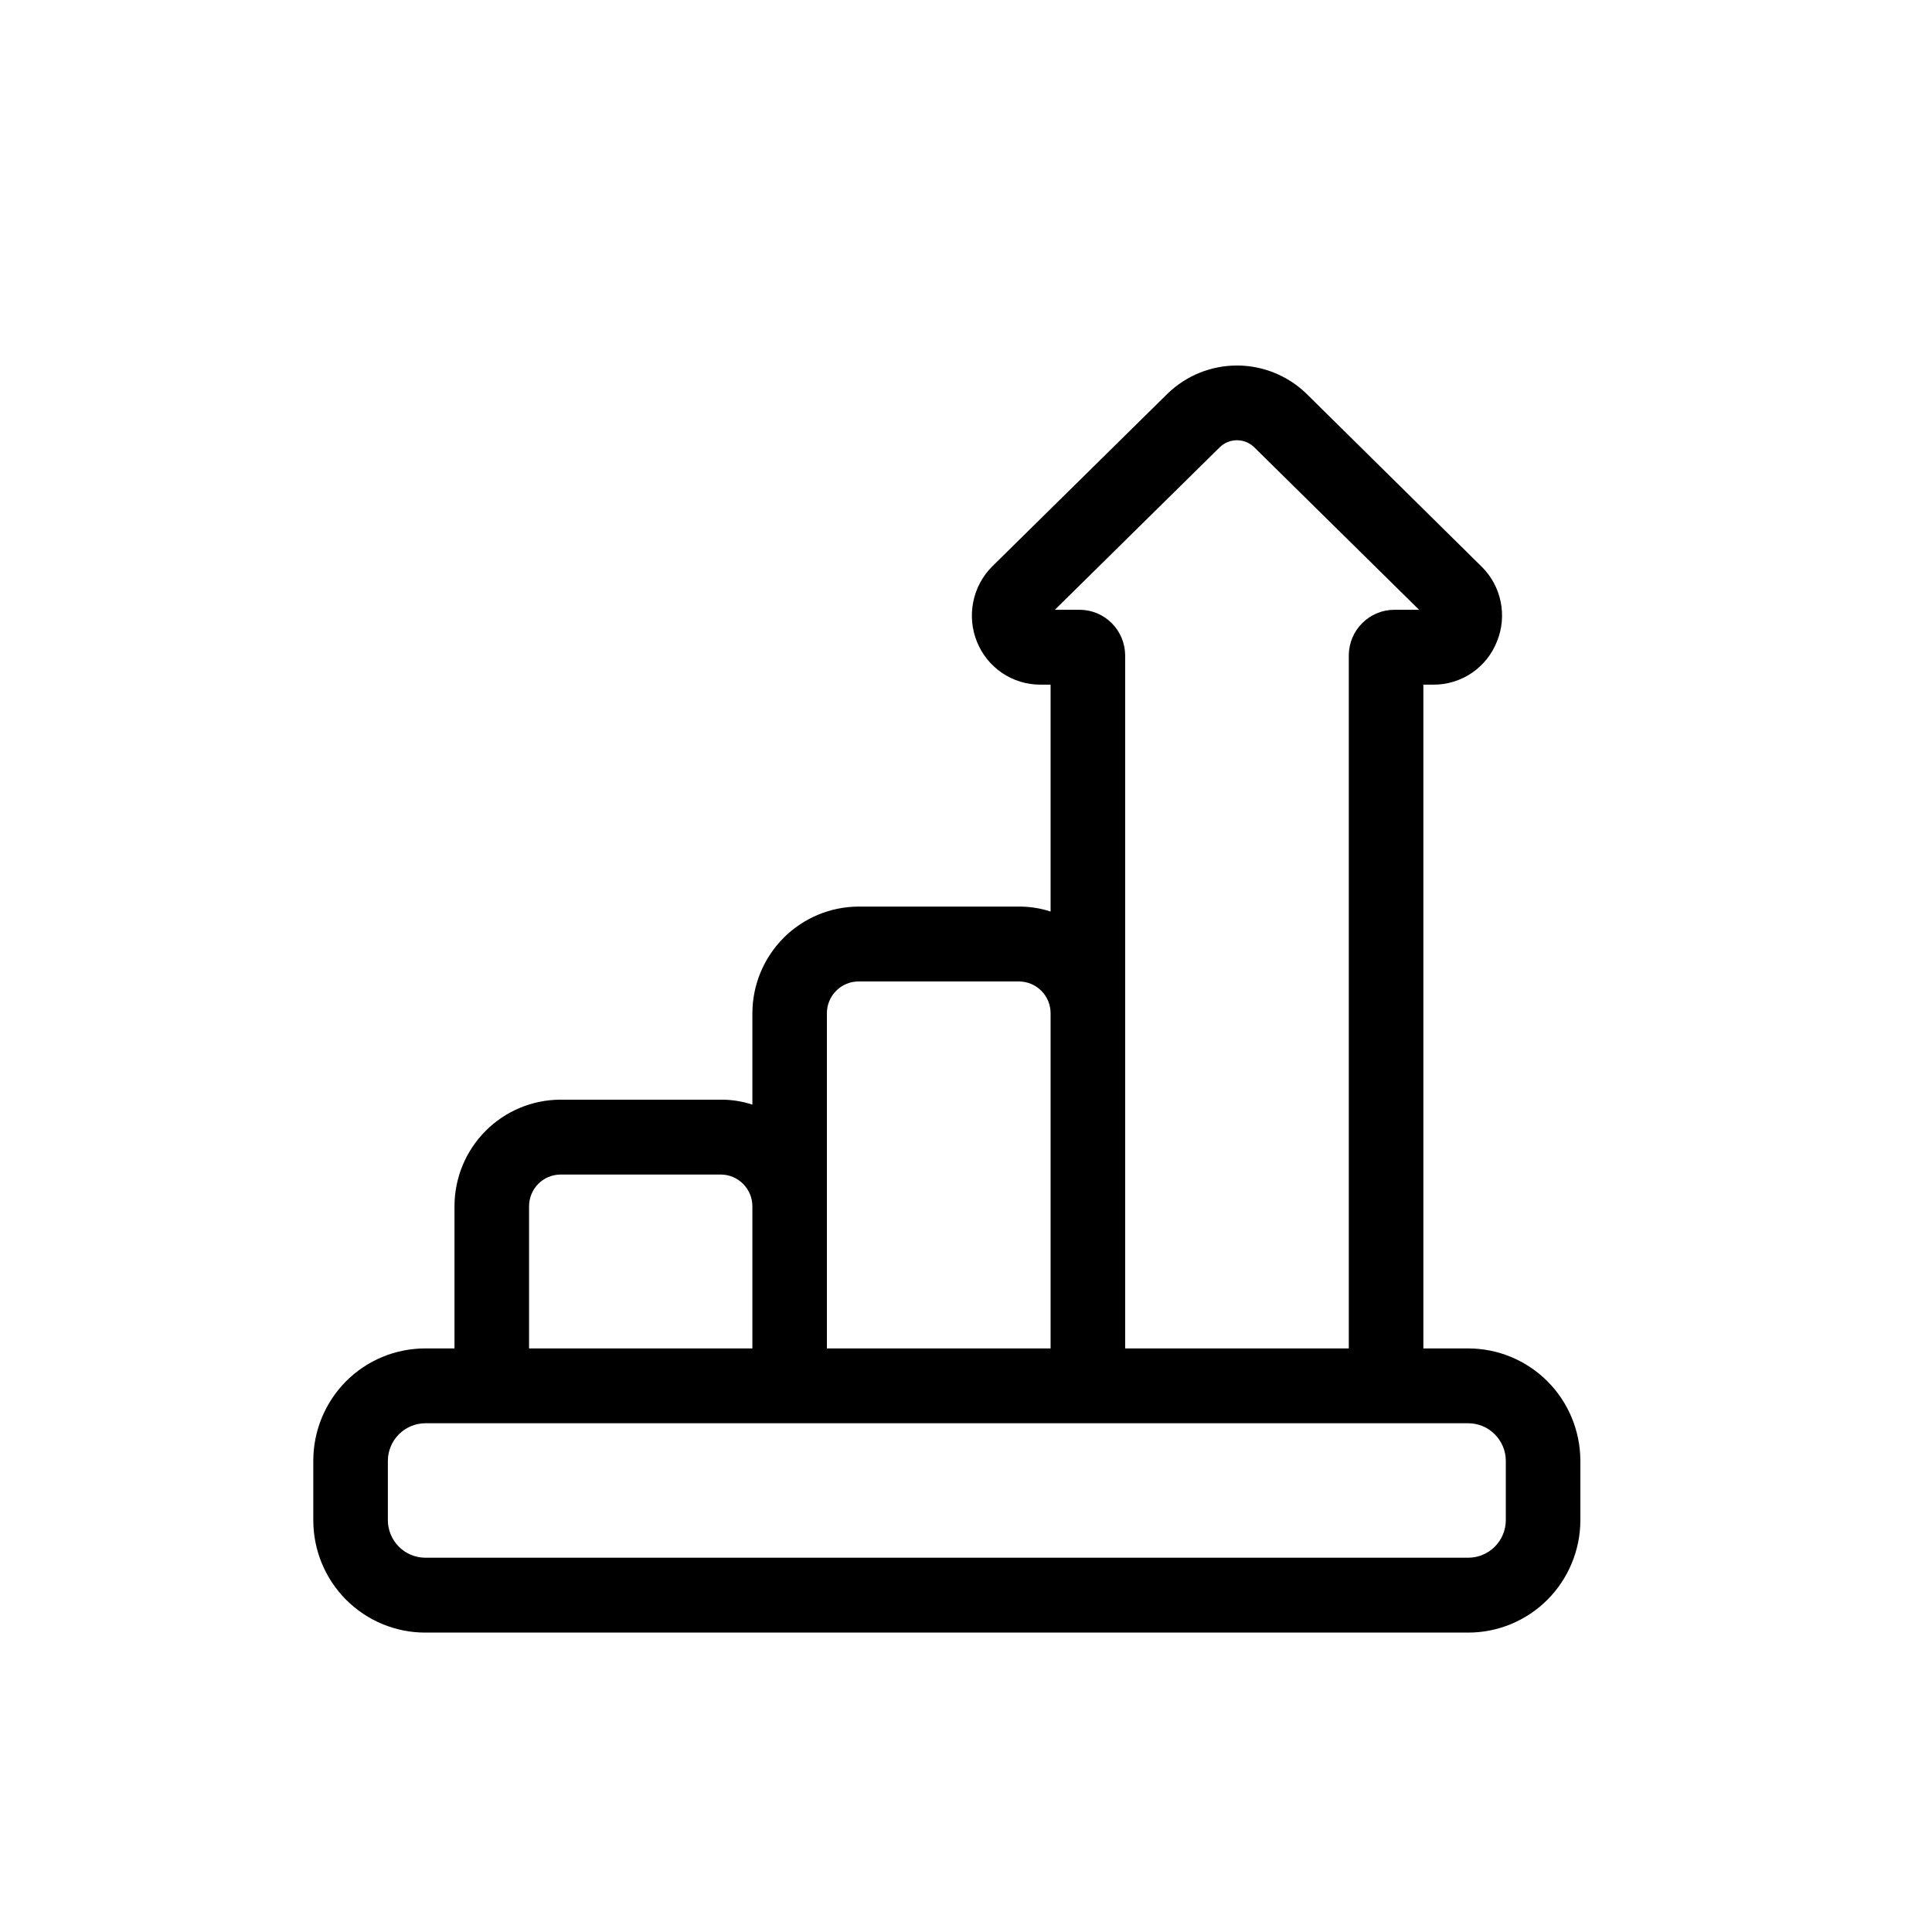 <svg width="37" height="37" viewBox="0 0 37 37" fill="none" xmlns="http://www.w3.org/2000/svg">
<mask id="mask0_692_133" style="mask-type:alpha" maskUnits="userSpaceOnUse" x="0" y="0" width="37" height="37">
<rect width="37" height="37" fill="#D9D9D9"/>
</mask>
<g mask="url(#mask0_692_133)">
<path d="M8.142 31.266H24.195C24.288 31.266 24.381 31.247 24.468 31.211C24.555 31.175 24.633 31.123 24.7 31.056C24.766 30.989 24.818 30.91 24.854 30.823C24.89 30.736 24.909 30.643 24.909 30.549C24.907 30.36 24.831 30.178 24.698 30.044C24.564 29.91 24.384 29.834 24.195 29.832H8.142C7.953 29.831 7.772 29.755 7.639 29.621C7.505 29.487 7.429 29.305 7.428 29.116V27.974C7.429 27.784 7.505 27.603 7.639 27.469C7.772 27.335 7.953 27.259 8.142 27.257H28.118C28.308 27.257 28.49 27.332 28.625 27.467C28.76 27.601 28.837 27.783 28.838 27.974V29.116C28.837 29.306 28.76 29.489 28.625 29.623C28.49 29.757 28.308 29.832 28.118 29.832H23.689C23.5 29.834 23.32 29.91 23.186 30.044C23.053 30.178 22.977 30.36 22.975 30.549C22.975 30.739 23.051 30.922 23.184 31.056C23.318 31.19 23.5 31.266 23.689 31.266H28.118C28.687 31.266 29.232 31.04 29.635 30.637C30.037 30.233 30.264 29.686 30.266 29.116V27.974C30.264 27.403 30.037 26.856 29.635 26.453C29.232 26.05 28.687 25.824 28.118 25.824H27.259V13.112H27.455C27.716 13.113 27.971 13.034 28.188 12.887C28.404 12.74 28.571 12.531 28.668 12.287C28.767 12.045 28.792 11.778 28.739 11.522C28.686 11.265 28.558 11.03 28.371 10.848L25.016 7.536C24.659 7.192 24.184 7 23.689 7C23.195 7 22.719 7.192 22.363 7.536L19.002 10.848C18.817 11.033 18.69 11.269 18.639 11.527C18.587 11.784 18.612 12.051 18.711 12.294C18.809 12.536 18.977 12.743 19.193 12.889C19.409 13.035 19.664 13.112 19.924 13.112H20.12V17.457C19.924 17.393 19.719 17.361 19.513 17.362H16.443C15.904 17.364 15.387 17.579 15.006 17.962C14.625 18.345 14.41 18.863 14.409 19.404V21.155C14.215 21.091 14.012 21.059 13.809 21.06H10.732C10.194 21.062 9.678 21.277 9.298 21.66C8.917 22.043 8.704 22.562 8.704 23.102V25.824H8.142C7.574 25.824 7.029 26.05 6.627 26.453C6.226 26.857 6 27.404 6 27.974V29.116C6 29.686 6.226 30.233 6.627 30.636C7.029 31.039 7.574 31.266 8.142 31.266ZM23.361 8.564C23.449 8.479 23.567 8.431 23.689 8.431C23.812 8.431 23.93 8.479 24.018 8.564L27.177 11.678H26.703C26.473 11.678 26.252 11.77 26.089 11.933C25.925 12.095 25.833 12.316 25.831 12.547V25.824H21.548V12.547C21.546 12.316 21.453 12.095 21.29 11.933C21.127 11.77 20.906 11.678 20.676 11.678H20.202L23.361 8.564ZM15.836 19.404C15.836 19.243 15.9 19.088 16.014 18.974C16.128 18.86 16.282 18.796 16.443 18.796H19.513C19.674 18.796 19.828 18.86 19.942 18.974C20.056 19.088 20.12 19.243 20.12 19.404V25.824H15.836V19.404ZM10.132 23.102C10.132 22.942 10.195 22.788 10.307 22.674C10.419 22.56 10.572 22.495 10.732 22.494H13.809C13.968 22.495 14.121 22.56 14.233 22.674C14.346 22.788 14.409 22.942 14.409 23.102V25.824H10.132V23.102Z" fill="black"/>
</g>
</svg>
